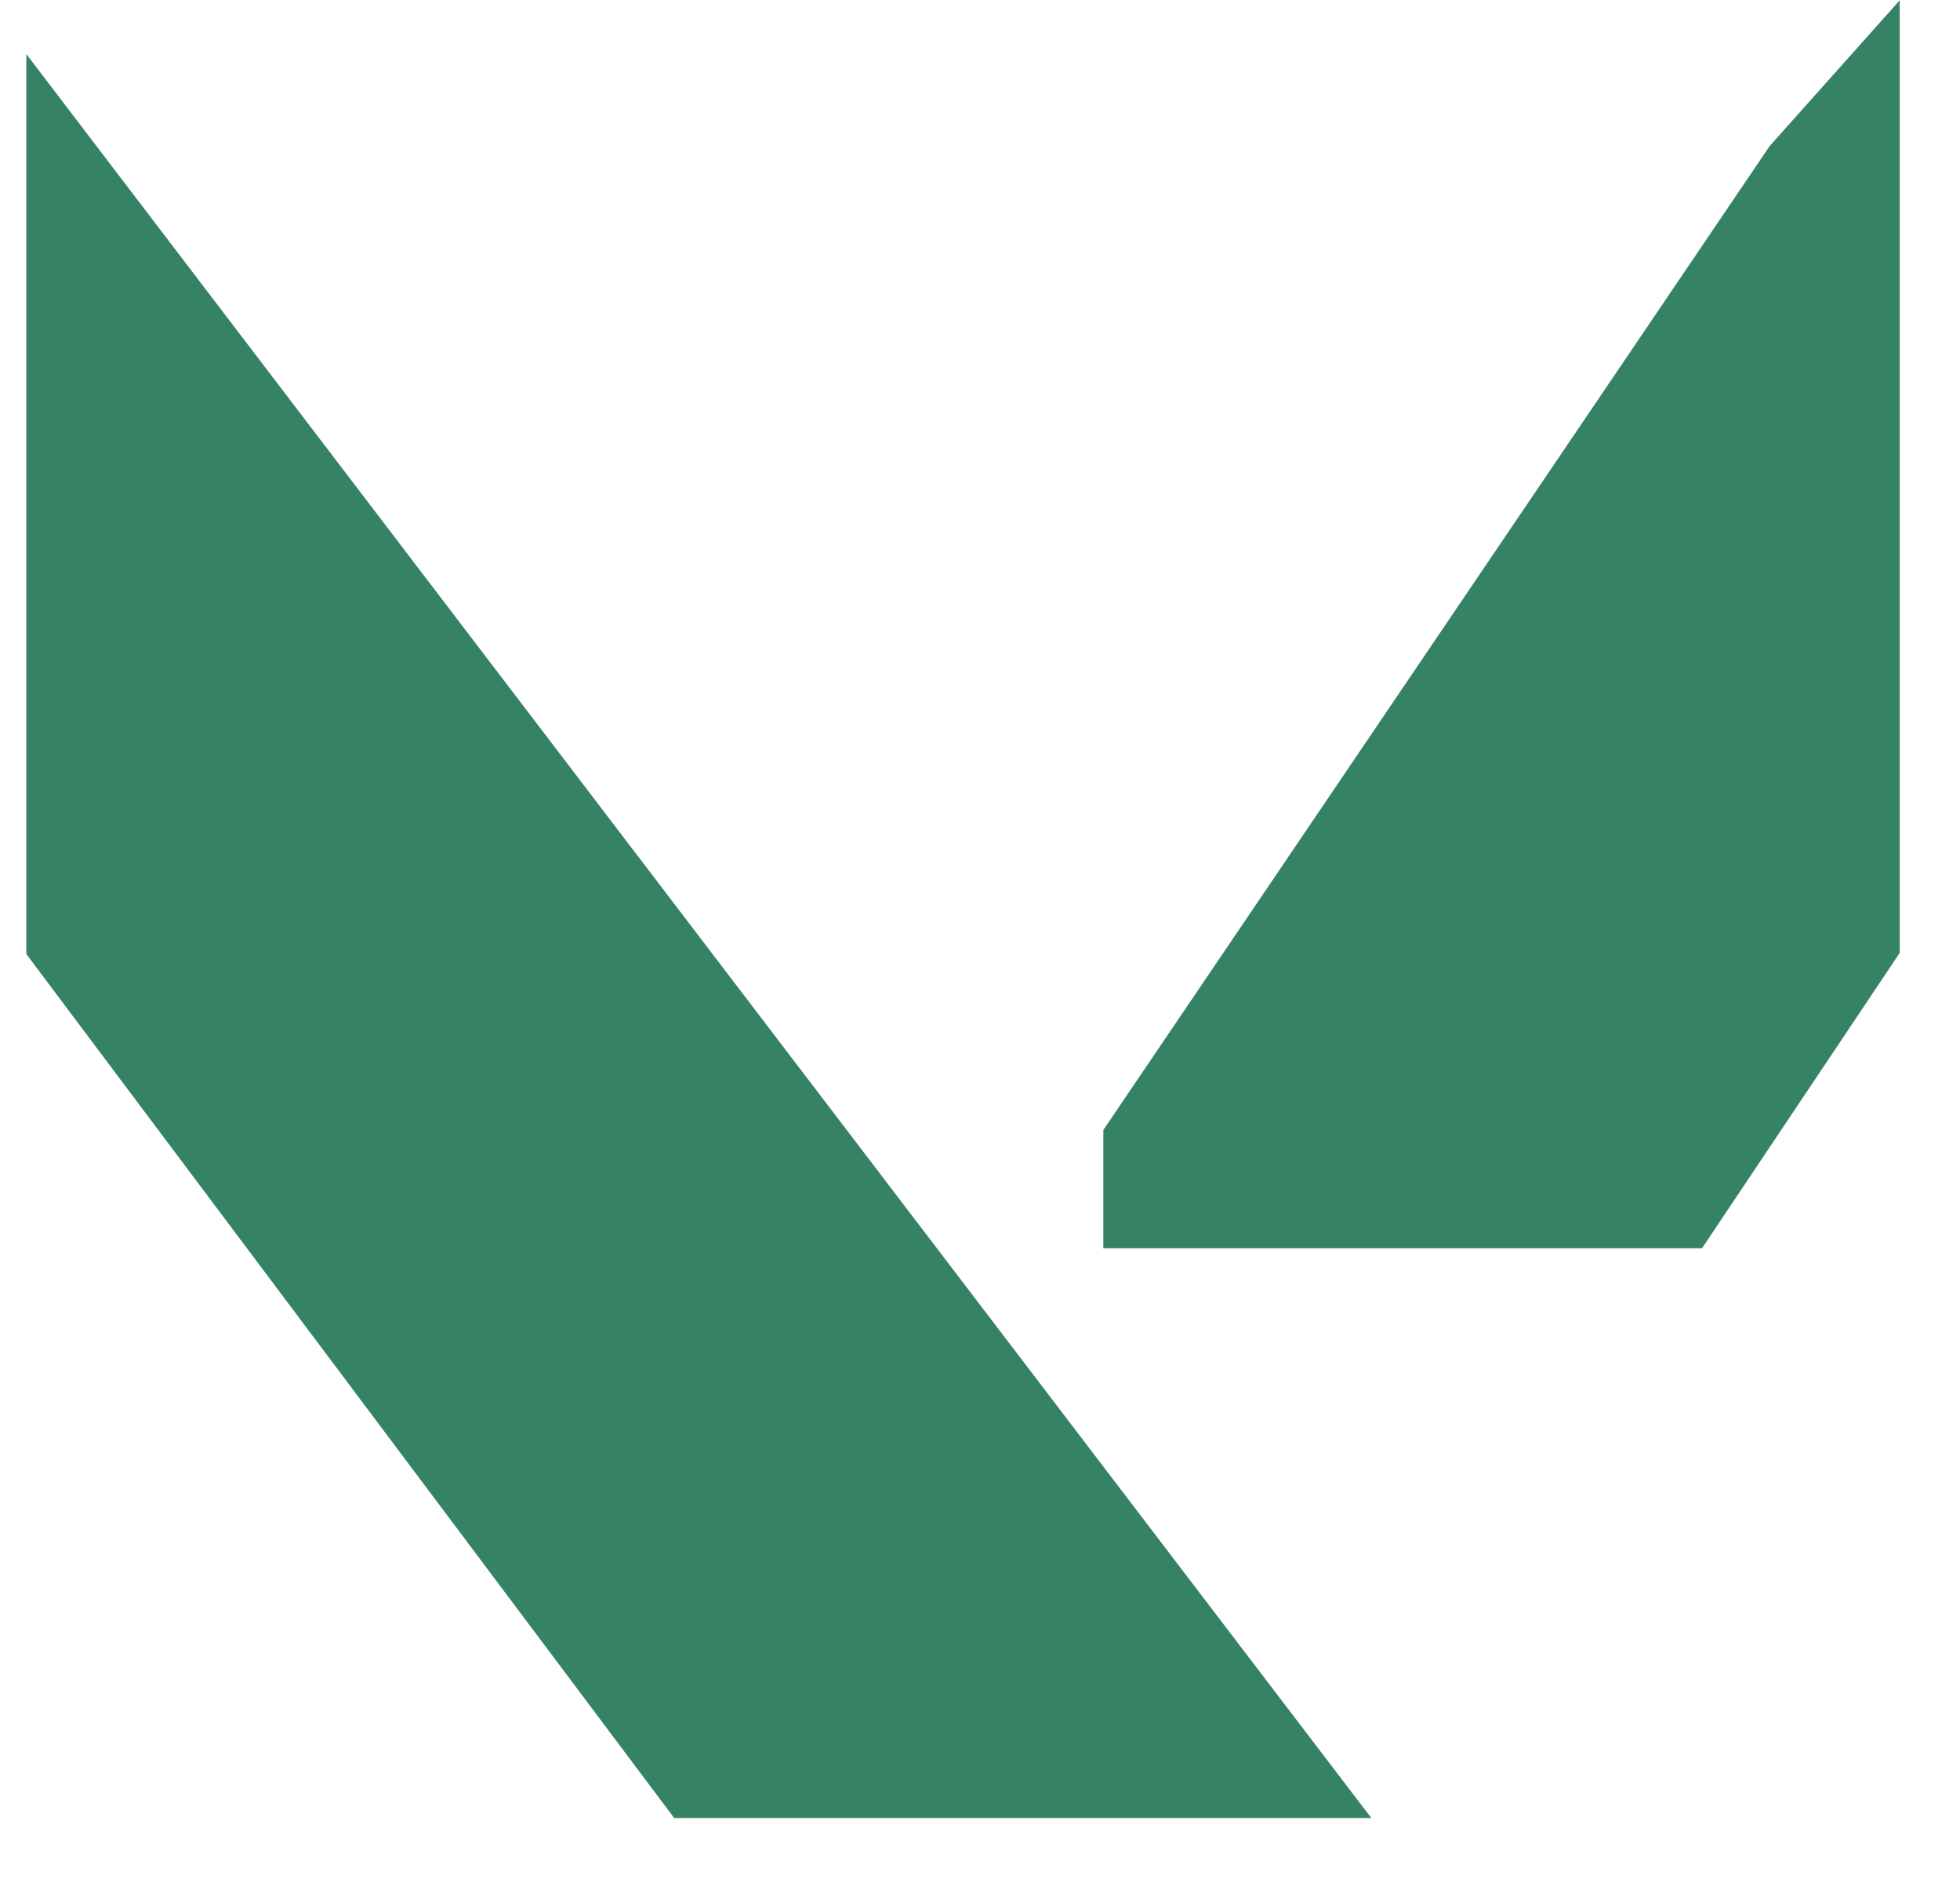 <svg fill="none" height="24" viewBox="0 0 25 24" width="25" xmlns="http://www.w3.org/2000/svg"><path d="m.836 12v-9.83l15.645 20.514h-7.632z" fill="#368264"/><path d="m22.968 2.17-8.395 12.394v.855h6.869l2.289-3.419v-10.685z" fill="#368264"/><g stroke="#368264"><path d="m.836 12v-9.83l15.645 20.514h-7.632z"/><path d="m22.968 2.17-8.395 12.394v.855h6.869l2.289-3.419v-10.685z"/></g></svg>